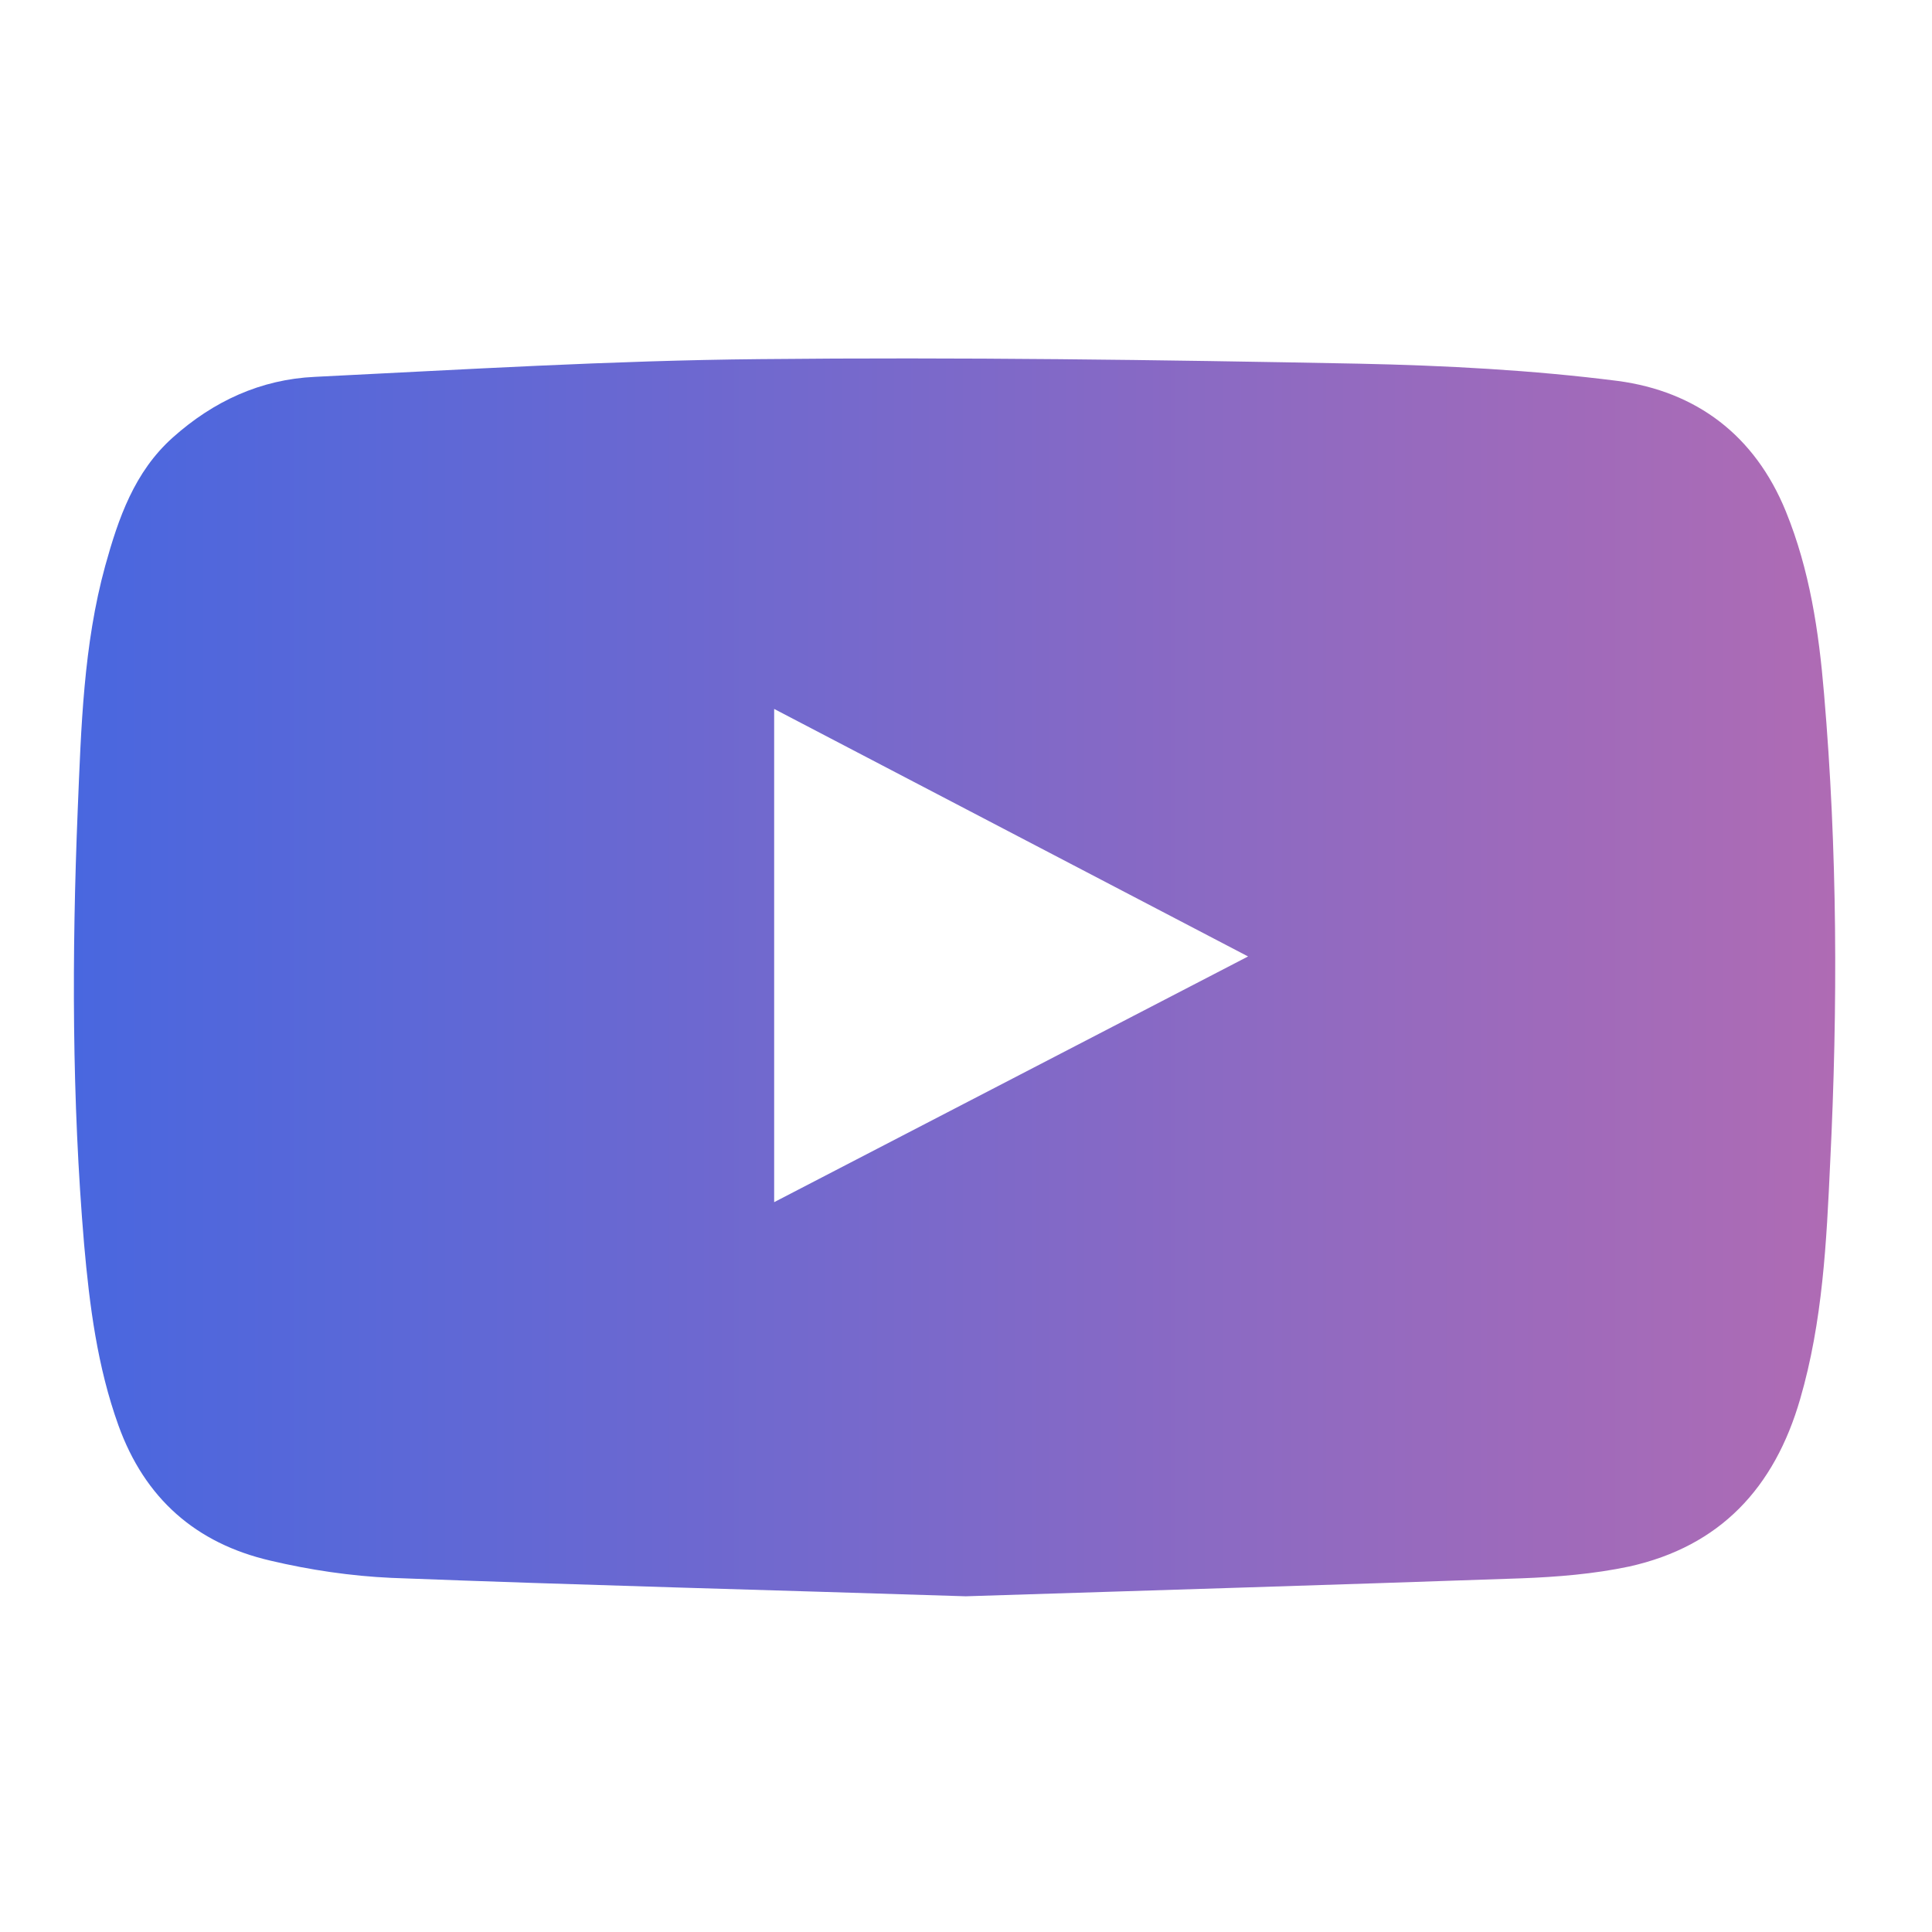 <?xml version="1.0" encoding="UTF-8"?>
<!DOCTYPE svg PUBLIC "-//W3C//DTD SVG 1.1//EN" "http://www.w3.org/Graphics/SVG/1.1/DTD/svg11.dtd">
<!-- Creator: CorelDRAW 2021.5 -->
<svg xmlns="http://www.w3.org/2000/svg" xml:space="preserve" width="85px" height="85px" version="1.1" style="shape-rendering:geometricPrecision; text-rendering:geometricPrecision; image-rendering:optimizeQuality; fill-rule:evenodd; clip-rule:evenodd"
viewBox="0 0 85 85"
 xmlns:xlink="http://www.w3.org/1999/xlink"
 xmlns:xodm="http://www.corel.com/coreldraw/odm/2003">
 <defs>
  <style type="text/css">
   <![CDATA[
    .fil0 {fill:url(#id0);fill-rule:nonzero}
   ]]>
  </style>
  <linearGradient id="id0" gradientUnits="userSpaceOnUse" x1="3.25" y1="43" x2="80.74" y2="43">
   <stop offset="0" style="stop-opacity:1; stop-color:#4967DF"/>
   <stop offset="1" style="stop-opacity:1; stop-color:#AF6BB4"/>
  </linearGradient>
 </defs>
 <g id="Слой_x0020_1">
  <g id="_3162057774048">
   <g>
    <path class="fil0" d="M42.49 70.23c-8.71,-0.28 -16.99,-0.49 -25.27,-0.81 -1.78,-0.08 -3.6,-0.35 -5.33,-0.76 -3.27,-0.76 -5.52,-2.73 -6.68,-5.95 -0.93,-2.59 -1.27,-5.26 -1.51,-7.97 -0.54,-6.38 -0.54,-12.75 -0.28,-19.13 0.15,-3.6 0.25,-7.23 1.21,-10.72 0.58,-2.09 1.28,-4.13 2.97,-5.64 1.79,-1.6 3.87,-2.56 6.25,-2.67 6.53,-0.32 13.04,-0.72 19.57,-0.78 8.78,-0.09 17.58,0.03 26.36,0.2 3.8,0.08 7.63,0.28 11.4,0.76 3.44,0.46 6.02,2.38 7.39,5.74 1.05,2.58 1.45,5.27 1.68,8.02 0.59,6.88 0.61,13.75 0.27,20.63 -0.16,3.49 -0.33,7 -1.32,10.4 -1.13,3.91 -3.52,6.48 -7.52,7.37 -1.56,0.33 -3.17,0.46 -4.76,0.52 -8.29,0.29 -16.58,0.54 -24.43,0.79zm-8.43 -17.34c6.95,-3.6 13.83,-7.17 20.85,-10.81 -7.01,-3.66 -13.88,-7.25 -20.85,-10.89 0,7.27 0,14.43 0,21.7z"/>
   </g>
  </g>
 </g>
</svg>
